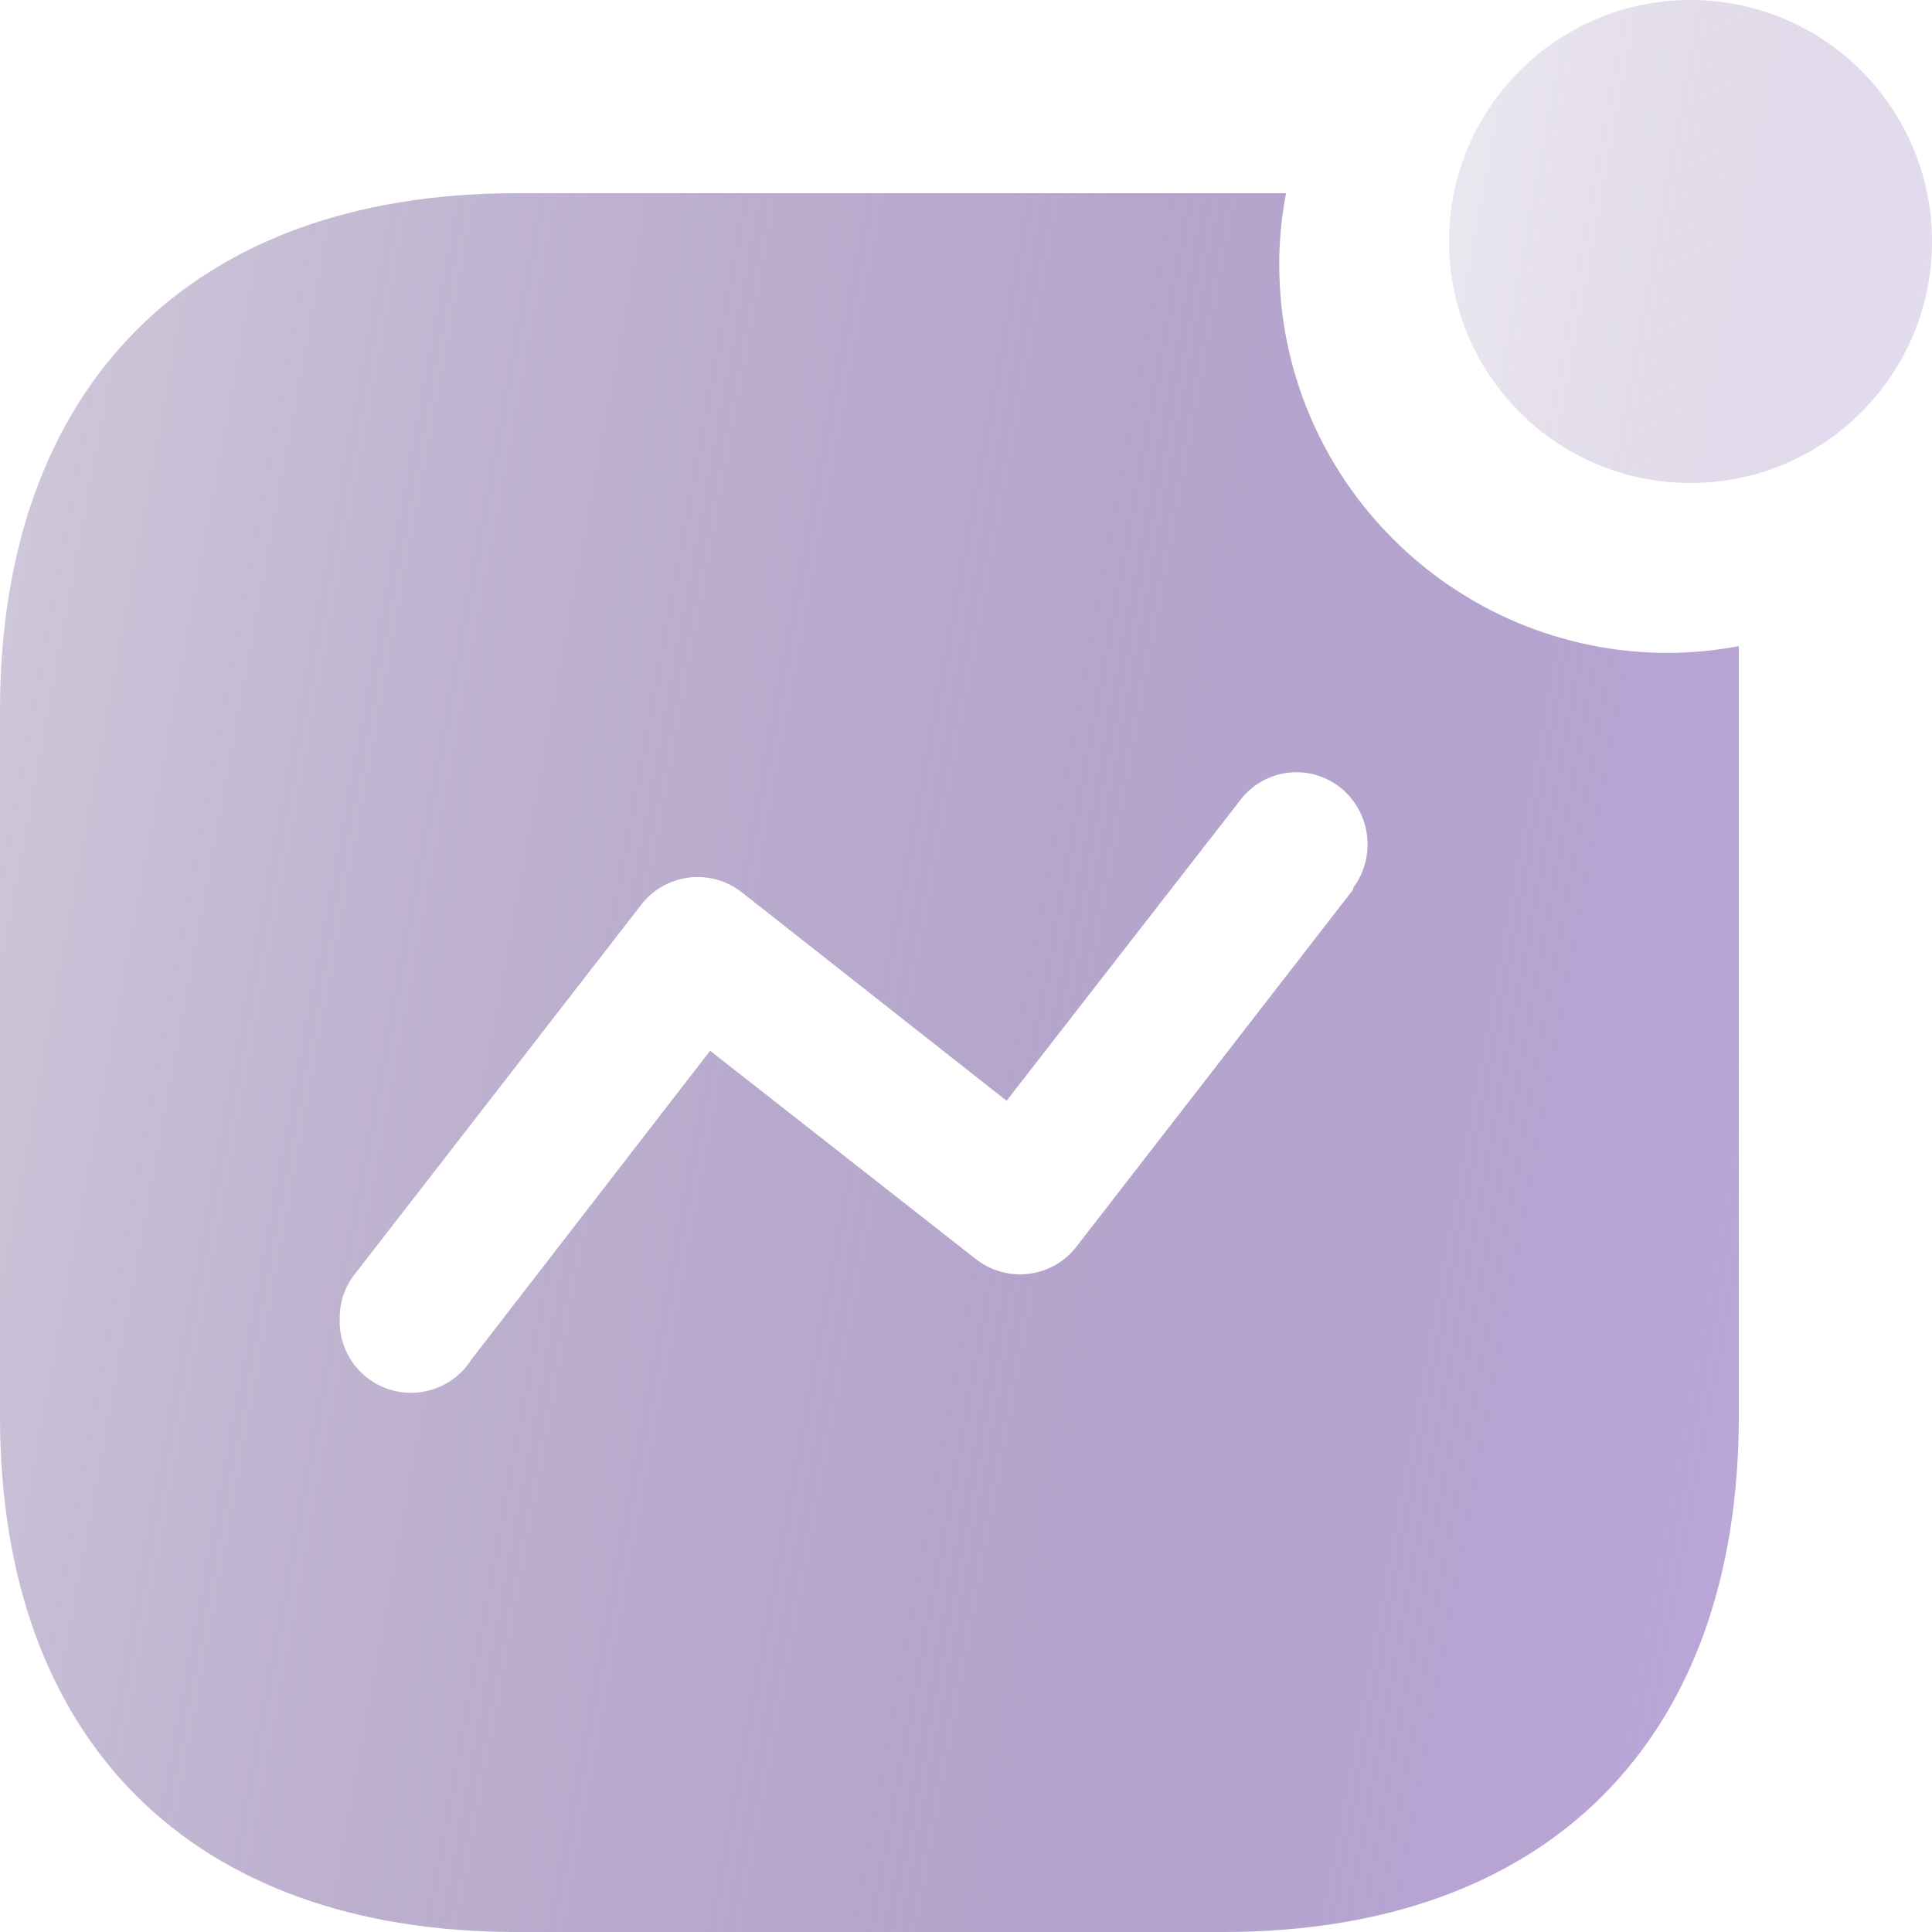 <svg xmlns="http://www.w3.org/2000/svg" width="50" height="50" viewBox="0 0 50 50" fill="none"><path fill-rule="evenodd" clip-rule="evenodd" d="M33.107 6.844C33.107 12.396 37.615 16.898 43.175 16.898C43.788 16.895 44.398 16.836 45 16.722V36.654C45 45.039 40.054 50 31.656 50H13.366C4.946 50 0 45.039 0 36.654V18.39C0 10.005 4.946 5 13.366 5H33.283C33.165 5.608 33.106 6.225 33.107 6.844ZM27.875 32.242L35.02 23.022V22.978C35.631 22.156 35.475 20.997 34.668 20.366C34.277 20.064 33.781 19.934 33.292 20.004C32.803 20.074 32.364 20.34 32.074 20.739L26.05 28.488L19.192 23.088C18.8 22.783 18.302 22.648 17.81 22.714C17.317 22.78 16.873 23.041 16.576 23.439L9.189 32.966C8.93 33.289 8.79 33.693 8.793 34.107C8.751 34.945 9.28 35.707 10.081 35.96C10.882 36.212 11.754 35.893 12.201 35.183L18.378 27.193L25.237 32.571C25.627 32.885 26.129 33.028 26.626 32.966C27.124 32.904 27.575 32.642 27.875 32.242Z" fill="url(#paint0_linear_1127_1227)"></path><ellipse opacity="0.4" cx="43.75" cy="6.25" rx="6.25" ry="6.25" fill="url(#paint1_linear_1127_1227)"></ellipse><defs><linearGradient id="paint0_linear_1127_1227" x1="0" y1="5" x2="51.545" y2="14.505" gradientUnits="userSpaceOnUse"><stop stop-color="#260259" stop-opacity="0.21"></stop><stop offset="1" stop-color="#A185CA" stop-opacity="0.72"></stop></linearGradient><linearGradient id="paint1_linear_1127_1227" x1="37.5" y1="0" x2="51.818" y2="2.64" gradientUnits="userSpaceOnUse"><stop stop-color="#260259" stop-opacity="0.21"></stop><stop offset="1" stop-color="#A185CA" stop-opacity="0.72"></stop></linearGradient></defs></svg>